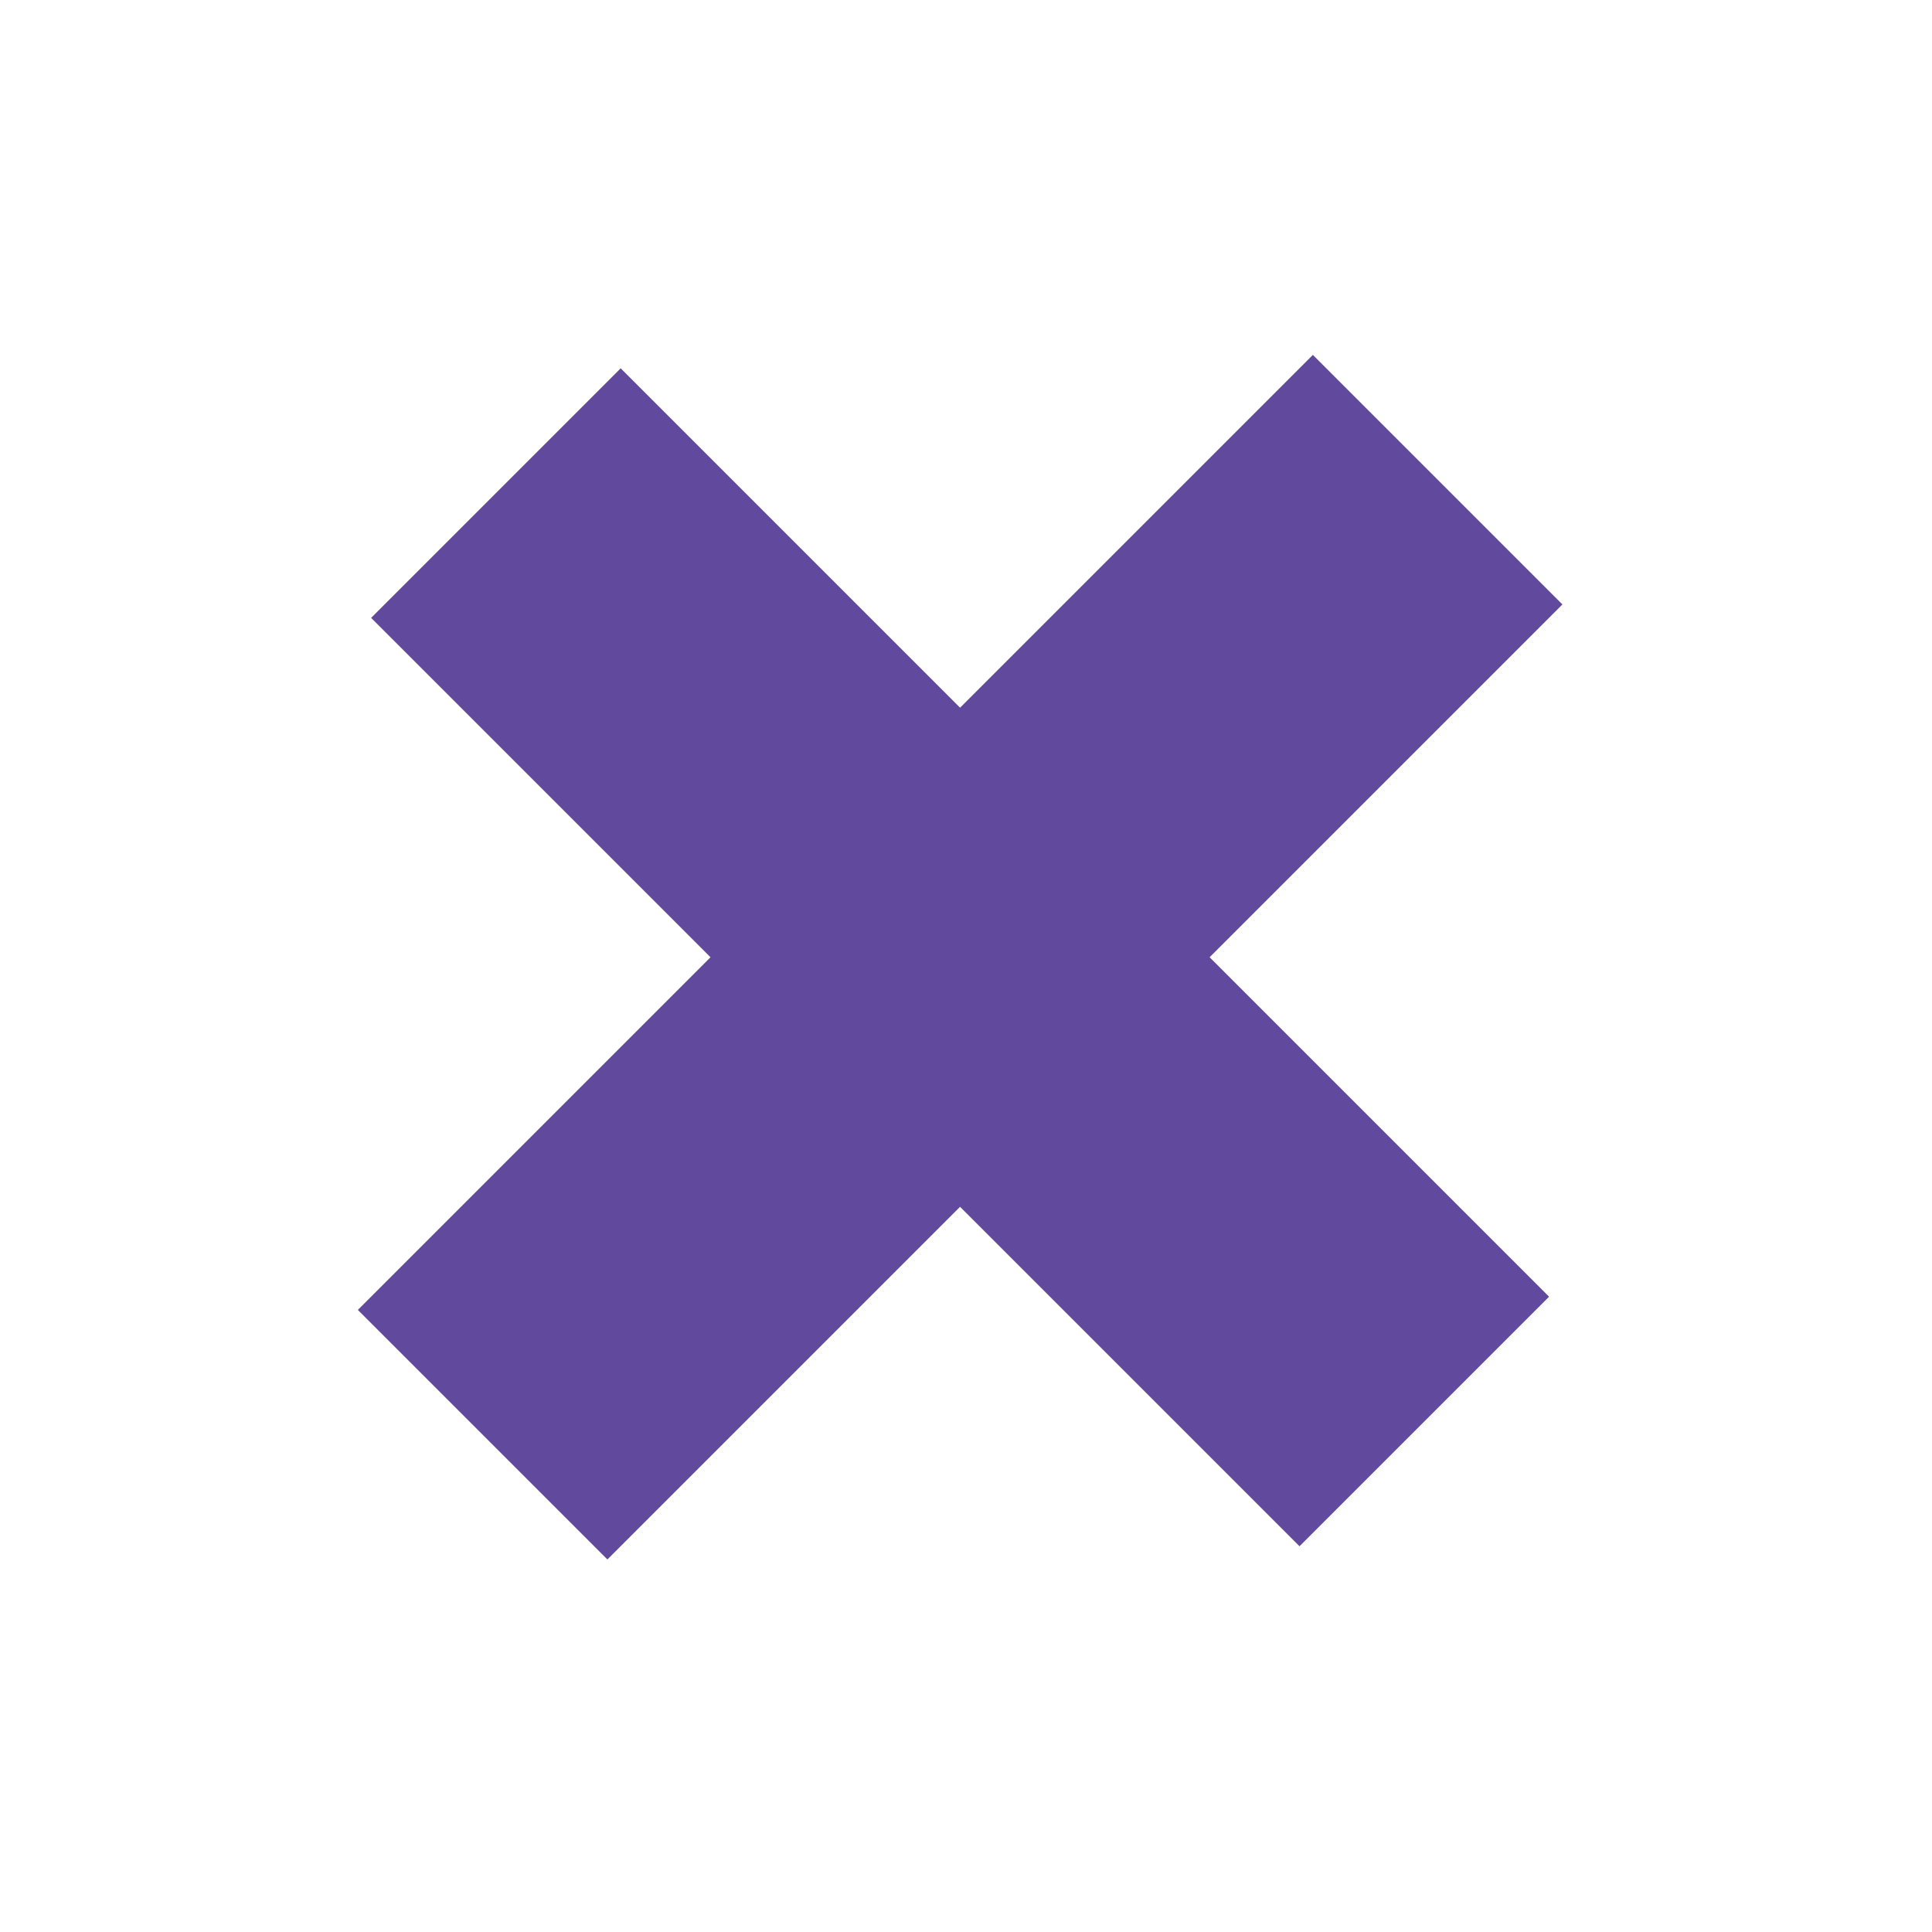 <svg height="52" viewBox="0 0 52 52" width="52" xmlns="http://www.w3.org/2000/svg"><path d="m783.152 209.978v13.431h-12.92v9.501h12.92v13.425h9.5v-13.425h12.923v-9.501h-12.923v-13.431z" fill="#61499e" fill-rule="evenodd" transform="matrix(.707 .707 -.707 .707 -369.898 -692.591)"/></svg>